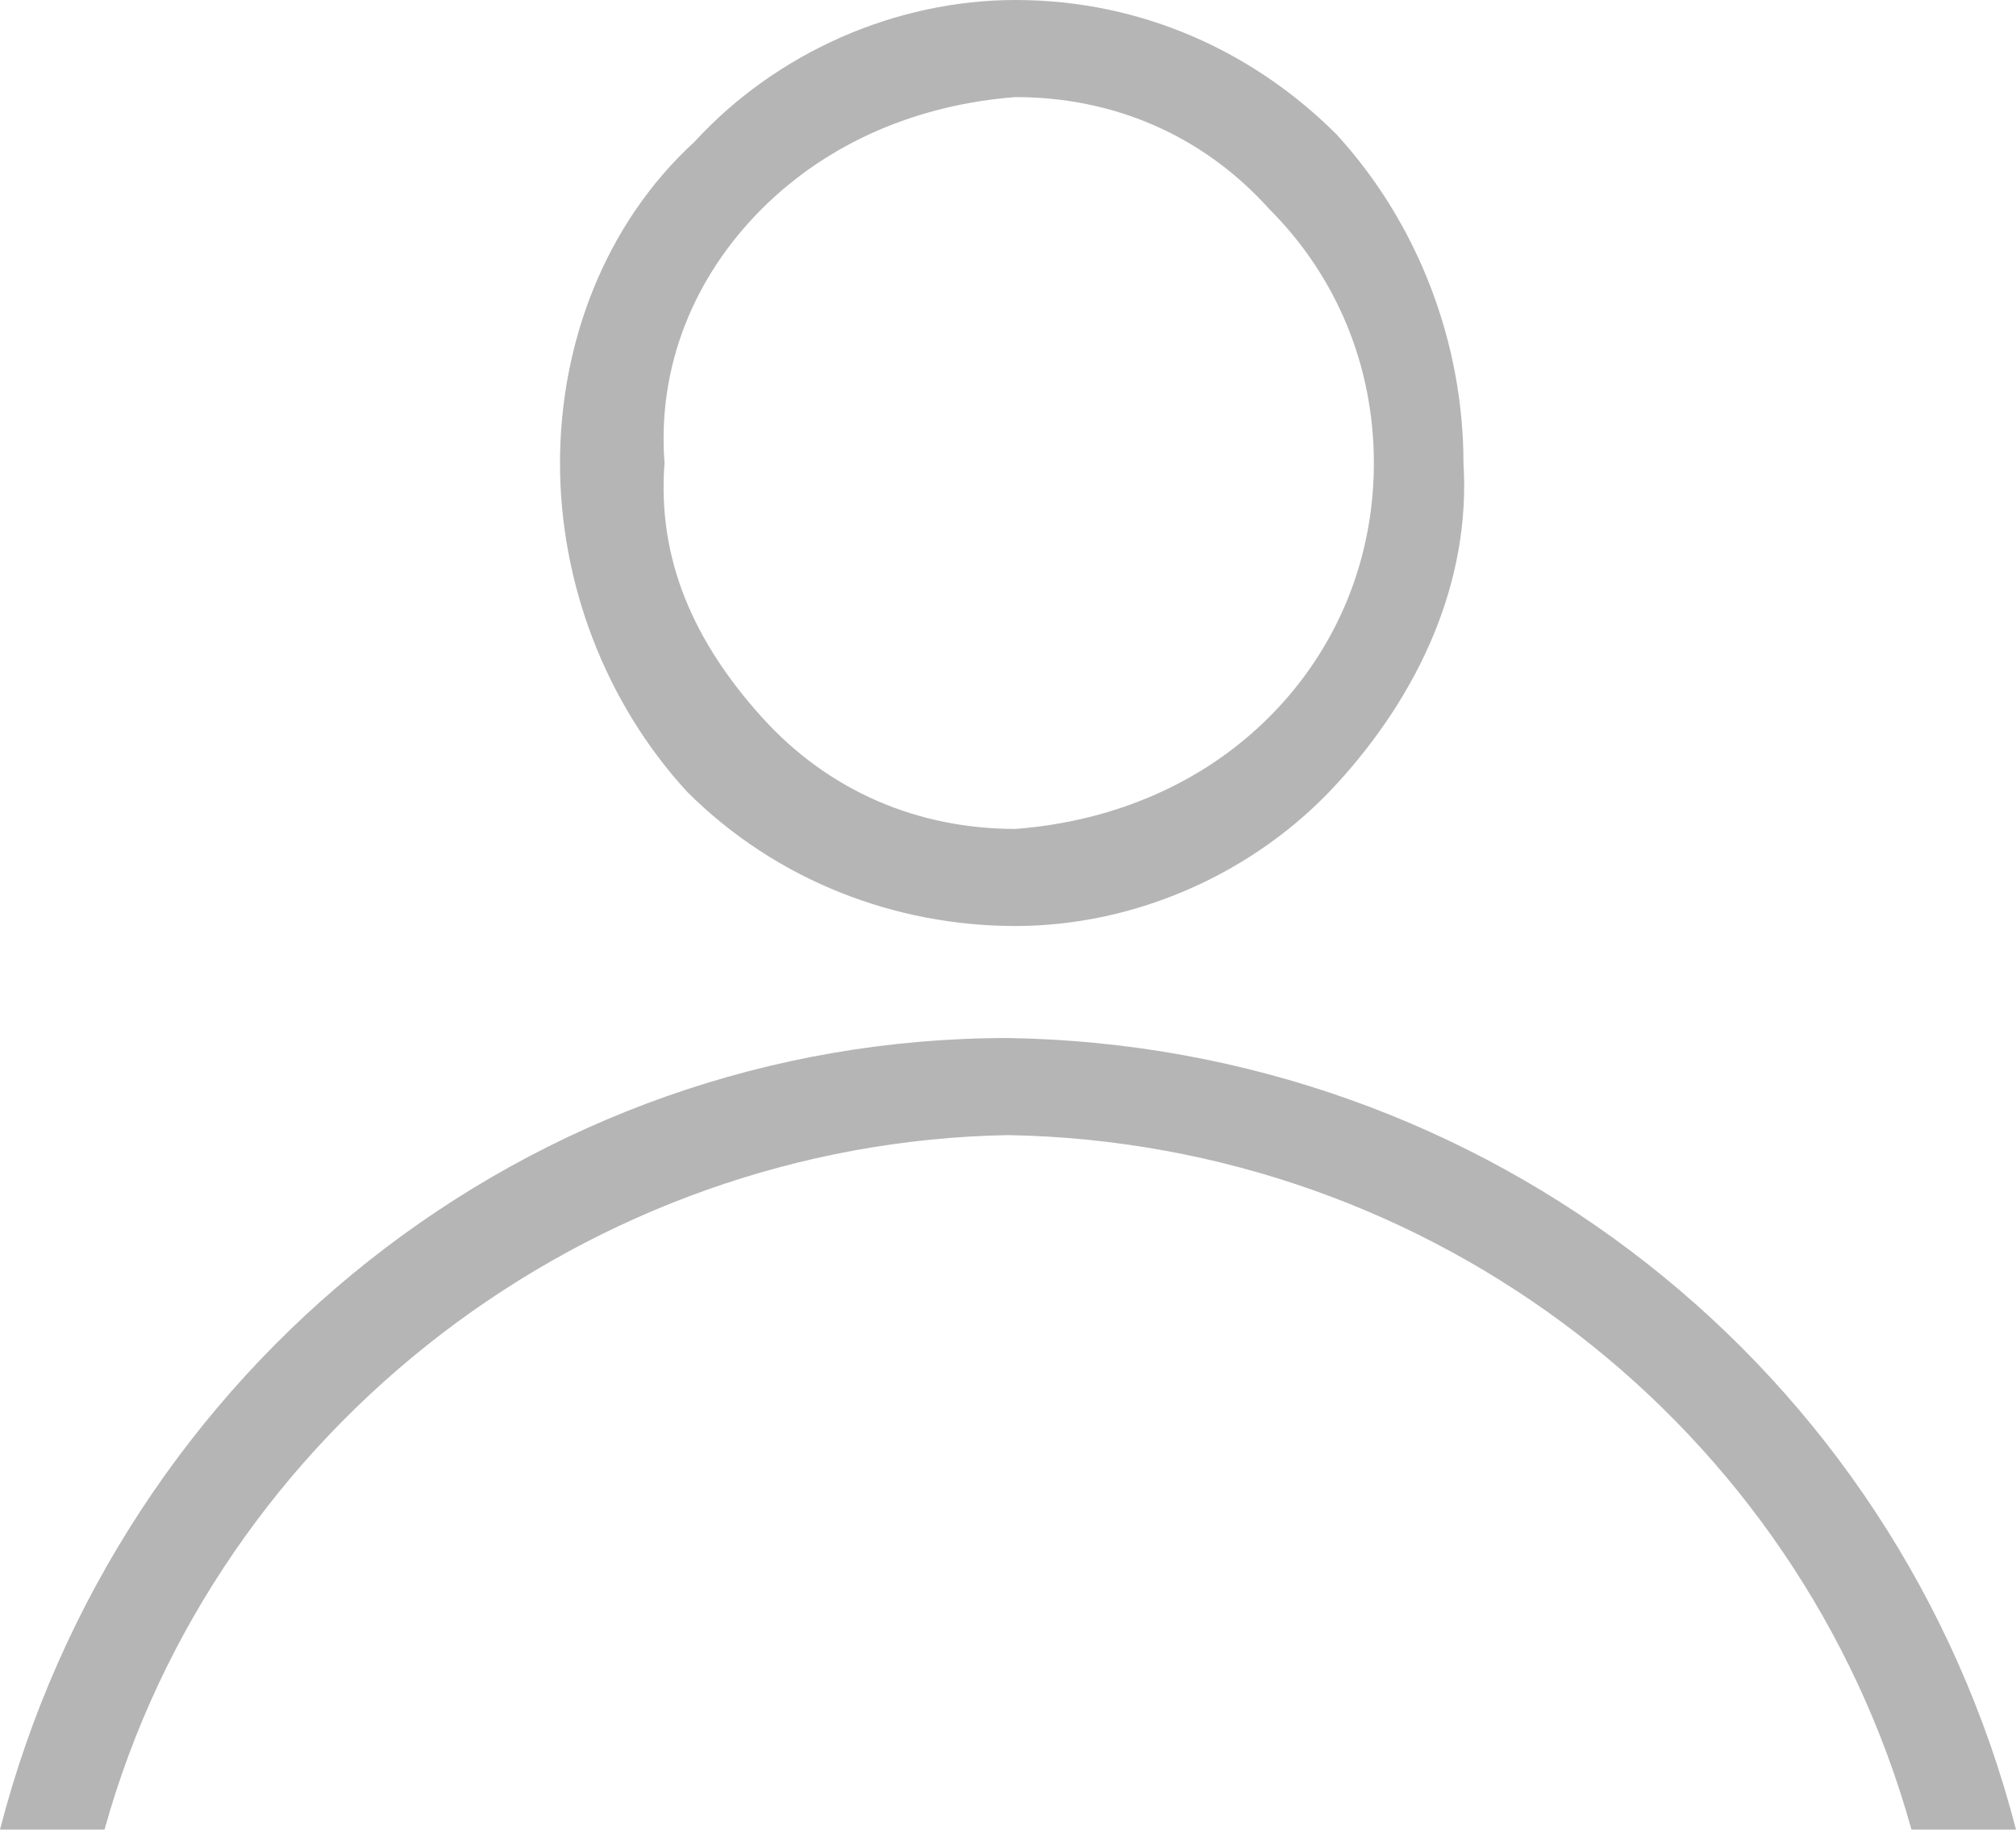 <?xml version="1.0" encoding="utf-8"?>
<!-- Generator: Adobe Illustrator 28.1.0, SVG Export Plug-In . SVG Version: 6.00 Build 0)  -->
<svg version="1.1" id="Layer_1" xmlns="http://www.w3.org/2000/svg" xmlns:xlink="http://www.w3.org/1999/xlink" x="0px" y="0px"
	 viewBox="0 0 27 24.5" style="enable-background:new 0 0 27 24.5;" xml:space="preserve">
<style type="text/css">
	.st0{fill:#B5B5B5;}
</style>
<g id="Group_2268">
	<path class="st0" d="M13.6,12.4c1.6,0,3.2-0.7,4.3-1.9c1.1-1.2,1.8-2.7,1.7-4.3c0-1.6-0.6-3.2-1.7-4.4C16.8,0.7,15.3,0,13.6,0h0
		C12,0,10.4,0.7,9.3,1.9C8.1,3,7.5,4.6,7.5,6.2c0,1.6,0.6,3.2,1.7,4.4C10.4,11.8,12,12.4,13.6,12.4z M10.2,2.8
		c0.9-0.9,2.1-1.4,3.4-1.5c1.3,0,2.5,0.5,3.4,1.5c0.9,0.9,1.4,2.1,1.4,3.4c0,1.3-0.5,2.5-1.4,3.4c-0.9,0.9-2.1,1.4-3.4,1.5
		c-1.3,0-2.5-0.5-3.4-1.5S8.8,7.5,8.9,6.2C8.8,4.9,9.3,3.7,10.2,2.8z"/>
	<path class="st0" d="M27,24.5c-1.6-6.2-7.1-10.5-13.5-10.6C7.1,13.9,1.6,18.3,0,24.5l1.4,0c1.5-5.4,6.5-9.2,12.1-9.3
		c5.7,0.1,10.6,3.9,12.1,9.3L27,24.5z"/>
</g>
</svg>
